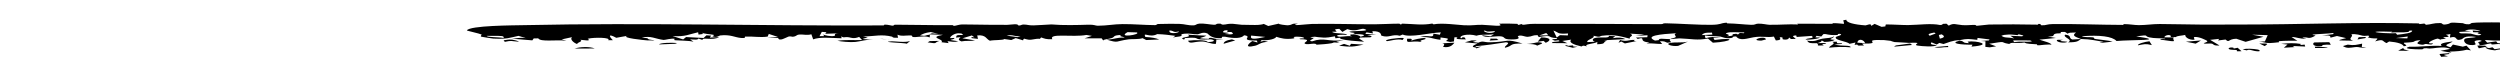 <?xml version="1.0" encoding="UTF-8"?> <svg xmlns="http://www.w3.org/2000/svg" viewBox="0 0 332.00 10.09" data-guides="{&quot;vertical&quot;:[],&quot;horizontal&quot;:[]}"><path fill="black" stroke="none" fill-opacity="1" stroke-width="1" stroke-opacity="1" id="tSvg166f7534d68" title="Path 1" d="M325.168 7.064C325.817 7.29 323.652 7.142 325.089 7.478C324.79 7.501 324.488 7.525 324.188 7.547C324.112 7.423 324.034 7.298 323.958 7.173C324.361 7.137 324.764 7.1 325.168 7.063C325.168 7.064 325.168 7.064 325.168 7.064ZM325.718 5.502C325.349 5.858 324.177 5.953 325.443 6.281C325.544 6.159 325.647 6.037 325.747 5.915C326.188 6.009 326.63 6.104 327.069 6.198C327.227 6.152 327.385 6.105 327.543 6.059C327.745 6.271 327.944 6.484 328.146 6.697C327.966 6.665 327.786 6.634 327.607 6.603C326.9 6.775 326.272 6.822 325.312 6.854C325.396 6.904 325.481 6.954 325.565 7.005C325.078 6.919 324.592 6.833 324.106 6.748C324.527 6.664 324.999 6.571 325.388 6.493C324.764 6.16 323.662 6.346 323.089 6.415C322.309 6.51 322.485 6.351 321.906 6.418C321.814 6.428 321.803 6.552 321.62 6.554C320.698 6.564 318.906 6.498 319.953 6.209C321.472 6.246 322.767 6.014 324.257 6.099C323.863 5.764 324.647 5.65 325.718 5.502ZM297.826 6.567C298.287 6.405 299.224 6.47 299.858 6.583C299.859 6.583 299.859 6.583 299.86 6.583C300 6.608 300.317 6.824 299.86 6.815C299.118 6.8 298.757 6.46 298.367 6.691C298.192 6.648 298.01 6.61 297.826 6.567ZM296.211 6.587C295.754 6.504 295.961 6.248 296.532 6.317C296.532 6.317 296.532 6.317 296.532 6.317C296.771 6.346 296.303 6.548 297.158 6.343C297.332 6.502 297.504 6.648 297.677 6.802C297.467 6.805 297.277 6.809 297.057 6.811C297.204 6.549 296.666 6.67 296.211 6.587ZM319.183 6.354C319.111 6.59 319.411 6.588 319.923 6.752C319.441 6.745 318.958 6.736 318.476 6.729C318.713 6.603 318.947 6.479 319.183 6.354ZM330.524 6.39C330.525 6.39 330.525 6.39 330.526 6.39C330.685 6.353 330.844 6.316 331 6.279C331.093 6.363 331.187 6.447 331.282 6.532C331.841 6.452 332.402 6.373 332.962 6.293C332.893 6.551 331.89 6.509 331.337 6.689C330.516 6.612 330.12 6.462 330.067 6.244C330.219 6.292 330.37 6.341 330.524 6.39ZM196.131 5.363C195.944 5.434 195.76 5.506 195.572 5.577C195.821 5.61 196.067 5.635 196.318 5.672C196.973 5.362 197.035 5.637 197.893 5.617C200.525 5.559 199.827 5.076 202.204 5.783C200.296 5.749 201.029 6.081 199.879 6.337C199.64 6.142 200.78 5.703 200.008 5.612C198.676 5.818 197.397 6.01 195.92 6.143C195.963 6.176 196.006 6.21 196.049 6.244C196.283 6.223 196.515 6.201 196.75 6.18C196.497 6.27 196.25 6.359 195.993 6.45C196.317 6.246 195.49 6.36 195.601 6.125C195.65 6.021 196.015 5.876 196.231 5.776C195.675 5.721 195.104 5.672 194.542 5.619C194.832 5.536 195.124 5.452 195.414 5.369C195.652 5.367 195.888 5.365 196.127 5.362C196.128 5.362 196.13 5.363 196.131 5.363ZM76.318 6.45C77.025 6.207 78.309 6.166 78.985 6.437ZM330.013 6.064C330.093 6.105 330.17 6.146 330.25 6.187C329.897 6.264 329.541 6.34 329.188 6.416C329.121 6.297 329.051 6.177 328.981 6.058C329.325 6.06 329.67 6.062 330.013 6.064ZM307.409 6.197C307.668 6.189 307.691 6.193 308.013 6.21C308.012 6.21 308.012 6.21 308.012 6.21C308.139 6.216 309.206 6.286 309.087 6.378C308.557 6.38 307.992 6.378 307.45 6.378C307.434 6.318 307.43 6.258 307.409 6.197ZM313.649 6.25C313.65 6.251 313.651 6.251 313.651 6.251C313.844 6.265 314.026 6.293 314.226 6.299C313.509 6.443 313.396 6.184 312.745 6.257C312.093 6.331 311.691 6.474 311.138 6.119C311.344 6.065 311.565 5.989 311.776 5.927C312.701 6.069 312.95 5.935 313.692 5.795C313.677 5.947 313.663 6.098 313.649 6.25ZM207.848 6.083C208.024 5.907 208.221 6.08 208.242 6.082C208.241 6.082 208.241 6.082 208.241 6.082C209.806 5.919 208.037 6.18 209.514 6.207C209.294 6.251 209.077 6.298 208.86 6.342C208.523 6.257 208.177 6.161 207.848 6.083ZM258.695 6.099C258.709 6.151 258.726 6.202 258.74 6.253C257.853 6.241 257.627 6.443 256.889 6.259C257.491 6.205 258.092 6.152 258.695 6.099C258.695 6.099 258.695 6.099 258.695 6.099ZM302.936 5.824C303.92 5.726 304.648 5.683 305.593 5.838C305.594 5.839 305.595 5.839 305.595 5.839C305.649 5.849 305.386 5.956 305.457 5.983C305.652 5.967 305.854 5.942 306.051 5.923C306.077 6.009 306.103 6.095 306.13 6.18C305.574 6.156 305.02 6.131 304.464 6.107C304.546 6.157 304.63 6.207 304.712 6.257C304.239 6.283 303.769 6.309 303.296 6.335C303.46 6.194 303.624 6.053 303.786 5.912C303.503 5.883 303.219 5.854 302.936 5.824ZM243.918 5.539C244.075 5.595 243.786 5.688 244.028 5.737C244.271 5.784 244.718 5.68 244.612 5.838C244.286 5.859 243.944 5.883 243.611 5.905C244.682 6.19 245.75 5.932 245.765 6.284C244.738 6.193 243.894 6.235 242.899 6.332C242.94 6.053 243.935 5.812 243.309 5.55C243.51 5.547 243.721 5.541 243.916 5.539C243.917 5.539 243.917 5.539 243.918 5.539ZM344.39 2.566C344.998 2.588 346.392 2.474 347.16 2.636C347.349 2.676 347.979 3.195 347.976 3.263C347.957 3.494 347.188 3.525 348.012 3.675C347.735 3.677 347.466 3.685 347.19 3.689C347.24 3.844 347.289 3.998 347.337 4.153C347.671 4.129 348.006 4.106 348.341 4.082C348.358 4.133 348.374 4.185 348.391 4.236C347.186 4.237 347.897 4.435 347.273 4.619C347.848 4.712 348.428 4.805 349 4.898C348.67 4.886 348.28 4.878 347.988 4.865C347.949 5.127 348.645 5.064 348.764 5.113C349.435 5.388 346.016 5.249 345.736 5.631C346.283 5.673 346.855 5.715 347.414 5.757C347.254 5.804 347.092 5.851 346.932 5.898C345.664 5.635 344.242 5.541 342.766 5.377C342.632 5.388 342.498 5.399 342.367 5.41C342.406 5.528 342.442 5.646 342.482 5.765C342.281 5.779 342.077 5.792 341.875 5.806C342.469 5.416 341.647 5.421 340.654 5.184C341.182 5.046 341.833 5.13 341.788 4.874C339.977 5.071 337.855 4.793 336.092 5.015C335.655 5.07 335.657 5.399 334.628 5.369C334.663 5.332 334.669 5.267 334.691 5.22C332.912 5.377 331.832 5.472 329.984 5.311C330.09 5.429 330.195 5.548 330.302 5.667C330.694 5.608 331.088 5.548 331.478 5.489C331.745 5.684 331.35 5.771 332.522 5.769C333.481 5.767 332.91 5.681 333.171 5.623C333.524 5.543 333.833 5.699 334.214 5.611C334.508 5.543 334.19 5.382 334.956 5.423C334.647 5.631 334.333 5.847 334.024 6.059C333.836 6.012 333.651 5.964 333.463 5.917C333.653 5.861 333.838 5.806 334.028 5.75C333.362 5.85 332.733 5.945 332.045 6.049C332.269 5.747 331.557 5.86 331.171 5.896C330.569 5.951 331.085 5.743 330.69 5.778C330.296 5.813 329.87 6.046 329.158 5.996C329.541 5.861 329.02 5.741 329.121 5.617C329.221 5.492 329.976 5.465 329.251 5.329C327.858 5.432 329.37 5.905 328.429 5.982C327.299 6.074 327.03 5.303 327.367 5.137C327.632 5.007 328.544 5.033 328.811 4.903C327.177 4.669 327.164 5.132 326.884 5.222C325.869 5.552 326.551 4.672 325.349 4.99C325.372 4.826 325.39 4.678 325.413 4.52C325.206 4.55 325.067 4.59 324.817 4.614C325.556 4.934 324.951 4.921 324.64 4.921C324.151 4.922 324.907 5.079 324.777 5.119C324.429 5.227 323.876 5.178 324.215 5.319C324.063 5.253 323.898 5.187 323.741 5.122C323.171 5.204 321.828 5.891 323.106 5.752C322.987 6.007 322.573 5.885 322.251 5.846C321.928 5.807 321.934 5.969 321.651 5.939C320.523 5.819 321.26 5.541 321.44 5.324C319.95 5.474 321.409 5.573 319.262 5.673C319.054 5.851 320.046 6.04 319.22 6.143C319.068 5.834 318.46 5.613 317.275 5.51C317.16 5.581 317.045 5.653 316.93 5.724C316.283 5.439 316.613 5.143 315.415 5.496C316.059 4.847 315.616 5.262 314.545 4.998C314.326 4.944 314.83 4.81 314.525 4.741C314.388 4.71 314.053 4.812 313.717 4.734C313.552 4.695 312.784 4.444 312.252 4.563C312.642 4.878 311.631 5.146 312.498 5.406C310.895 5.342 309.774 5.493 311.57 5.064C311.163 4.969 310.755 4.874 310.349 4.779C310.065 4.854 309.779 4.929 309.493 5.003C309.45 4.745 309.494 4.672 308.377 4.718C308.862 4.657 309.344 4.594 309.831 4.533C309.848 4.481 309.915 4.426 309.899 4.376C309.303 4.475 307.624 4.518 307.218 4.587C306.811 4.655 307.597 4.674 307.48 4.741C306.504 5.292 306.581 4.886 305.881 4.98C305.47 5.036 306.451 5.096 306.231 5.12C305.416 5.208 305.038 4.915 304.315 4.911C304.572 5.077 304.827 5.246 305.078 5.414C304.319 5.405 303.474 5.403 302.769 5.457C302.493 5.477 302.702 5.601 302.657 5.609C302.432 5.652 301.521 5.719 301.424 5.719C300.697 5.72 300.676 5.549 299.97 5.54C300.247 5.526 300.509 5.512 300.779 5.498C300.902 5.221 301.028 4.944 301.152 4.666C300.459 4.646 299.767 4.626 299.073 4.606C299.579 4.698 300.089 4.791 300.596 4.883C299.804 5.107 299.01 5.332 298.218 5.556C297.805 5.419 297.393 5.281 296.98 5.144C295.858 5.18 296.085 5.739 295.553 5.249C295.222 5.29 294.891 5.332 294.56 5.373C294.608 5.303 294.655 5.233 294.702 5.163C294.303 5.206 293.905 5.249 293.506 5.292C293.926 5.54 294.336 5.8 294.751 6.04C293.967 6.094 293.952 5.884 293.835 5.831C293.524 5.693 292.909 5.88 292.663 5.751C292.579 5.707 293.348 5.569 293.082 5.41C293.031 5.379 292.002 4.793 291.345 4.929C291.358 5.035 291.408 5.165 291.435 5.28C290.551 5.345 290.101 4.791 290.218 4.636C289.748 4.744 289.061 4.753 288.964 4.923C288.723 4.927 288.485 4.931 288.245 4.935C288.495 4.522 287.492 4.598 287.427 4.953C287.84 4.962 288.254 4.971 288.666 4.98C288.354 5.416 289.608 5.679 286.997 5.275C286.498 5.048 287.885 5.306 287.478 5.136C286.772 5.037 286.108 5.12 285.437 4.962C284.6 4.765 285.629 4.575 283.682 4.827C287.977 5.455 283.092 5.251 281.074 5.446C280.52 4.825 278.816 4.629 276.47 4.813C276.714 4.986 277.452 4.897 277.878 4.954C278.303 5.011 277.842 5.114 278.373 5.194C278.903 5.275 280.028 5.385 280.564 5.507C280.11 5.604 277.868 5.836 279.351 5.558C278.244 5.387 277.723 5.211 276.351 5.179C275.94 5.448 275.971 5.616 274.634 5.624C275.425 5.249 273.905 4.989 274.24 4.602C275.188 4.692 274.658 5.068 275.206 5.248C275.263 5.266 276.146 5.172 276.351 5.179C275.46 4.841 275.151 4.715 275.7 4.313C275.069 4.348 274.677 4.298 274.62 4.489C274.488 4.406 274.356 4.323 274.226 4.24C274.021 4.242 273.837 4.249 273.619 4.248C273.919 4.537 273.338 4.359 272.925 4.49C272.512 4.622 273.065 4.851 271.931 4.854C272.31 4.921 272.656 4.98 273.021 5.044C272.289 5.118 271.557 5.193 270.824 5.268C271.339 5.445 272.452 5.707 272.421 5.94C272.084 5.852 270.931 6.007 270.804 6.013C270.315 6.037 270.581 5.89 270.544 5.887C269.776 5.815 269.144 5.865 268.852 5.643C268.275 5.743 267.839 5.686 267.228 5.692C266.891 5.695 266.956 5.858 266.759 5.827C265.448 5.62 266.697 5.409 264.168 5.811C264.475 5.925 264.776 6.041 265.083 6.156C264.797 6.199 264.513 6.242 264.228 6.285C264.037 6.264 263.847 6.244 263.656 6.223C263.66 5.976 263.665 5.729 263.669 5.482C263.46 5.468 263.249 5.455 263.04 5.442C263.399 5.418 263.759 5.393 264.119 5.369C264.152 5.326 264.183 5.282 264.215 5.239C263.681 5.171 263.149 5.104 262.615 5.036C262.605 5.122 262.594 5.208 262.584 5.294C261.381 5.174 261.351 5.102 260.207 5.338C259.326 5.336 258.609 5.695 258.099 5.846C257.916 5.798 257.733 5.749 257.548 5.701C257.43 5.772 257.312 5.843 257.195 5.915C256.963 5.815 256.728 5.716 256.496 5.617C256.366 5.843 256.299 5.913 257.205 5.992C256.894 6.273 255.301 6.149 254.651 6.055C254.159 5.983 254.705 5.749 254.644 5.721C254.438 5.624 253.626 5.708 253.456 5.692C252.734 5.625 252.229 5.637 251.578 5.585C251.451 5.574 251.096 5.426 251.066 5.421C250.832 5.396 250.254 5.324 250.189 5.322C246.798 5.211 250.421 5.855 247.267 5.787C247.362 5.872 247.449 5.956 247.542 6.041C247.303 6.046 247.062 6.051 246.824 6.056C246.523 5.985 246.888 5.856 246.287 5.96C246.326 5.856 246.366 5.751 246.407 5.647C246.146 5.704 245.895 5.759 245.627 5.816C245.209 5.453 243.678 5.371 243.787 4.945C243.825 4.8 244.909 4.651 244.336 4.497C243.869 4.466 244.185 4.639 243.995 4.648C242.623 4.711 242.702 4.469 242.142 4.534C242.053 4.638 241.96 4.743 241.87 4.848C241.659 4.818 241.447 4.787 241.233 4.757C241.183 4.827 241.132 4.897 241.083 4.966C241.282 4.971 241.506 4.976 241.69 4.981C241.434 5.251 239.094 5.373 239.986 5.142C240.35 5.048 241.015 5.088 240.595 4.769C239.968 4.814 239.257 4.862 238.598 4.908C238.577 4.839 238.559 4.77 238.537 4.701C237.649 4.746 238.457 5.021 238.455 5.168C238.252 5.172 238.047 5.176 237.843 5.18C237.757 5.114 237.675 5.044 237.585 4.979C237.577 5.085 237.462 5.332 236.857 5.24C236.468 5.181 237.081 4.913 236.338 4.95C236.394 5.116 236.662 5.317 235.834 5.371C235.752 5.198 235.639 5.04 235.575 4.858C234.546 5.024 234.077 4.757 232.87 4.95C232.104 5.072 231.053 5.506 230.559 4.838C229.998 4.82 230.176 4.987 230.01 5.024C229.227 5.201 228.645 4.884 228.499 4.865C227.569 4.746 227.152 4.856 226.393 4.706C226.435 4.83 226.457 4.947 226.49 5.067C227.184 4.882 227.536 4.891 228.51 4.931C228.184 4.956 227.857 4.981 227.531 5.006C227.583 5.106 227.636 5.207 227.688 5.306C230.7 4.911 229.997 5.536 227.472 5.672C227.254 5.487 227.029 5.301 226.813 5.115C225.355 5.397 224.668 5.152 223.018 5.094C222.822 5.087 222.108 5.194 221.801 5.199C221.806 5.2 221.812 5.201 221.817 5.202C221.625 5.377 221.884 5.458 221.915 5.614C221.748 5.634 221.582 5.654 221.415 5.673C221.044 5.554 221.174 5.456 220.443 5.484C220.542 5.603 220.639 5.722 220.738 5.841C219.937 5.845 219.412 5.716 218.667 5.772C218.792 5.727 218.916 5.682 219.041 5.637C217.418 5.522 218.71 4.822 217.483 5.17C217.405 5.109 217.328 5.048 217.251 4.987C217.756 4.972 218.262 4.957 218.765 4.942C218.775 4.856 218.787 4.77 218.795 4.683C218.255 4.709 217.711 4.736 217.171 4.762C217.566 4.704 217.962 4.646 218.356 4.588C217.731 4.546 217.103 4.505 216.477 4.464C217.142 4.781 216.28 4.82 216.442 5.135C215.332 4.873 214.461 4.528 212.742 4.749C212.4 4.793 212.586 5.013 211.618 4.745C211.853 5.095 210.64 5.259 210.796 5.591C211.133 5.575 211.482 5.565 211.809 5.546C211.437 5.43 211.375 5.113 211.94 5.019C212.661 4.899 213.713 5.119 213.67 4.766C213.957 4.783 214.225 4.793 214.504 4.807C214.389 4.894 214.276 4.982 214.164 5.069C214.958 4.932 215.457 4.977 215.84 5.197C214.893 5.248 213.948 5.298 213 5.348C213.14 5.363 213.282 5.378 213.421 5.393C212.705 5.618 213.444 5.831 212.106 5.879C212.114 5.776 212.121 5.673 212.13 5.57C211.643 5.845 210.309 5.844 210.735 6.16C210.332 6.063 210.25 6.002 210.021 6.172C208.959 5.932 208.277 5.627 208.656 5.264C208.262 5.322 207.866 5.381 207.474 5.44C207.702 5.539 207.931 5.638 208.158 5.737C207.472 5.731 206.781 5.725 206.096 5.719C206.031 5.425 207.418 5.63 207.018 5.367C206.938 5.314 206.568 5.427 206.471 5.398C205.448 5.076 207.054 5.309 206.752 5.062C205.229 4.986 206.448 4.574 204.348 4.92C204.293 4.836 204.233 4.749 204.182 4.665C203.453 4.66 203.512 4.851 202.886 4.888C202.494 4.91 202.001 4.574 201.567 4.803C201.49 4.845 202.22 5.256 200.687 5.238C199.498 5.224 199.993 4.933 199.351 4.83C198.708 4.728 197.237 5.13 196.803 4.674C197.14 4.734 197.569 4.767 197.942 4.816C198.095 4.727 198.243 4.639 198.392 4.551C197.538 4.666 196.655 4.53 196.079 4.742C194.939 4.418 193.664 4.719 194.009 5.086C194.384 5.033 193.976 4.873 194.498 4.975C194.55 5.06 194.607 5.145 194.661 5.231C193.773 5.22 193.156 5.223 193.561 4.962C193.424 4.956 193.287 4.95 193.15 4.944C193.125 5.132 193.103 5.321 193.078 5.509C192.914 5.531 192.749 5.552 192.584 5.573C192.402 5.532 192.218 5.49 192.034 5.448C192.283 5.15 192.707 5.14 191.305 4.973C191.301 5.076 191.295 5.179 191.29 5.282C190.118 5.151 190.087 4.901 188.614 4.911C189.744 4.553 190.362 5.187 190.358 4.47C190.641 4.517 190.927 4.564 191.211 4.612C191.254 4.508 191.297 4.403 191.338 4.299C189.815 4.354 187.287 5.038 186.267 4.585C186.144 4.64 186.02 4.688 185.895 4.748C184.897 4.474 184.465 5.089 183.453 4.735C183.349 4.697 183.567 4.12 182.249 4.141C182.282 4.216 182.298 4.342 182.325 4.437C182.04 4.391 181.756 4.343 181.473 4.295C181.421 4.365 181.367 4.434 181.315 4.504C181.803 4.531 182.289 4.558 182.775 4.585C182.371 4.609 181.964 4.633 181.559 4.657C182.087 4.77 182.325 4.771 182.006 4.952C181.549 4.963 181.09 4.975 180.631 4.986C180.584 5.032 180.537 5.079 180.491 5.126C180.712 5.264 180.936 5.4 181.158 5.541C179.964 5.428 178.927 5.421 178.01 5.149C177.854 5.103 178.407 4.922 177.343 5.085C177.326 4.989 177.298 4.912 177.279 4.823C175.976 5.091 175.549 5.011 174.191 4.818C175.07 4.998 174.286 4.881 174.061 4.978C173.908 5.044 174.507 5.034 174.439 5.104C174.371 5.173 173.594 5.454 174.258 5.487C175.89 4.913 176.334 5.599 178.43 5.324C178.107 5.398 177.782 5.472 177.46 5.546C177.612 5.596 177.748 5.641 177.912 5.695C176.743 5.582 177.311 5.655 176.831 5.744C176.351 5.832 175.476 5.907 174.892 5.932C174.707 5.939 174.901 5.811 174.485 5.799C174.202 5.79 173.427 5.981 173.248 5.756C173.131 5.61 174.375 5.207 172.655 5.208C172.331 5.064 173.156 5.109 173.174 5.091C173.323 4.921 172.265 4.792 171.777 4.923C171.737 4.934 172.124 5.067 171.703 5.119C170.707 5.244 170.131 5.091 169.486 4.885C169.416 5.127 168.577 5.416 167.534 5.327C167.481 5.396 167.429 5.466 167.377 5.536C167.539 5.499 167.701 5.463 167.863 5.426C168.04 5.47 168.226 5.501 168.399 5.553C167.349 5.612 167.201 5.946 166.697 6.068C164.976 6.485 166.019 5.603 166.329 5.45C166.554 5.512 166.771 5.581 166.992 5.646C166.968 5.561 166.942 5.476 166.92 5.391C164.342 5.394 166.528 4.844 165.219 4.687C164.882 5.102 163.92 5.142 162.696 4.879C162.561 4.881 162.424 4.881 162.288 4.884C162.266 4.944 162.267 5.037 162.23 5.077C160.755 5.147 160.491 4.508 160.352 4.447C159.732 4.179 159.249 4.551 159.065 4.554C158.295 4.567 158.071 4.402 157.338 4.473C156.549 4.549 157.089 4.676 156.849 4.789C156.656 4.879 156.034 4.895 155.777 4.988C155.879 4.912 155.993 4.837 156.094 4.761C155.277 4.657 154.609 4.555 153.68 4.53C152.633 5.088 151.741 4.146 152.103 4.91C152.982 4.962 153.474 5.049 153.944 5.244C153.367 5.269 152.789 5.293 152.212 5.318C152.044 5.234 151.924 5.152 151.725 5.067C151.293 5.245 150.293 5.168 149.901 5.221C148.062 5.465 148.631 5.769 146.953 5.259C148.162 5.209 148.161 4.961 149.36 4.995C149.101 4.819 148.492 4.855 148.886 4.643C147.725 4.695 148.101 4.885 147.649 5.053C147.259 5.198 146.475 5.206 146.519 5.394C146.439 5.291 146.377 5.191 146.297 5.087C145.545 5.088 144.793 5.088 144.042 5.089C144.362 4.981 144.682 4.873 145.003 4.765C144.761 4.724 144.518 4.684 144.276 4.643C142.427 4.979 139.238 4.363 139.748 5.208C138.856 5.234 138.744 5.128 138.26 4.969C138.206 5.033 138.154 5.086 138.101 5.158C137.526 5.09 137.084 5.331 136.577 5.269C136.07 5.207 135.944 4.979 135.87 5.361C135.541 5.252 135.214 5.161 134.888 5.059C134.691 5.146 134.494 5.231 134.299 5.318C133.991 5.272 133.682 5.227 133.374 5.181C133.209 5.364 131.997 5.285 131.463 5.408C130.956 5.211 130.97 4.591 129.777 4.703C129.808 4.856 129.838 5.009 129.869 5.163C129.596 5.131 129.322 5.099 129.047 5.067C129.03 5.017 129.016 4.967 129 4.917C129.139 4.932 129.277 4.947 129.417 4.963C129.296 4.879 129.177 4.794 129.058 4.709C128.641 4.835 128.223 4.961 127.804 5.087C128.369 5.182 128.934 5.277 129.499 5.372C128.79 5.485 128.297 5.372 127.68 5.498C127.144 5.286 127.342 5.164 127.56 4.934C127.361 4.953 127.159 4.972 126.96 4.992C127.091 4.762 126.755 4.624 127.919 4.643C127.839 4.577 127.757 4.515 127.679 4.447C127.488 4.457 127.365 4.401 127.155 4.427C126.584 4.496 126.146 4.9 126.185 5.042C126.206 5.117 126.769 4.974 126.747 5.08C126.691 5.335 125.399 5.221 127.262 5.478C126.644 5.641 126.506 5.518 125.824 5.471C125.877 5.556 125.929 5.641 125.98 5.726C125.664 5.687 125.347 5.648 125.031 5.608C125.471 5.17 123.139 5.005 125.238 4.622C124.618 4.602 123.999 4.583 123.381 4.562C123.508 4.517 123.636 4.472 123.763 4.427C124.043 4.451 124.32 4.474 124.6 4.498C124.271 4.415 123.942 4.334 123.613 4.252C122.837 4.354 122.532 4.51 122.177 4.704C123.081 4.845 122.785 4.652 123.49 4.614C123.465 4.736 123.498 4.849 123.436 4.978C123.072 4.724 121.885 4.909 121.61 4.921C120.772 4.959 121.429 4.709 120.868 4.704C120.308 4.699 119.646 4.847 119.188 4.6C119.196 4.739 119.233 4.882 119.266 5.008C118.393 5.054 118.567 4.89 118.476 4.869C117.034 4.52 116.252 4.815 114.602 4.85C114.811 4.893 115.023 4.932 115.235 4.972C113.99 5.267 114.829 5.177 115.909 5.274C114.896 5.244 114.316 5.495 113.601 5.57C112.886 5.644 111.66 5.515 111.212 5.415C112.237 5.253 113.343 5.36 114.481 5.315C114.352 5.174 114.226 5.055 114.093 4.899C113.4 5.196 112.999 4.998 112.771 4.958C112.102 4.843 112.123 5.097 111.718 4.824C111.734 4.918 111.746 4.997 111.763 5.085C110.38 5.046 108.889 4.879 107.989 5.227C107.907 5.001 107.845 4.783 107.75 4.552C107.165 4.722 106.664 4.548 106.171 4.588C105.68 4.628 105.867 4.81 105.289 4.881C105.183 4.894 104.96 4.779 104.697 4.864C104.431 4.949 103.452 5.579 103.335 5.028C102.84 5.026 102.371 5.005 101.887 4.996C102.359 4.965 102.832 4.935 103.302 4.904C102.9 4.771 102.499 4.637 102.097 4.504C102.045 4.623 101.994 4.744 101.945 4.862C100.86 5.006 100.073 4.812 98.978 4.858C98.795 4.866 99.226 5.101 98.415 5.041C97.603 4.981 97.001 4.542 95.619 4.711C95.549 4.72 95.139 5.057 94.644 4.824C94.532 4.771 95.006 4.693 94.747 4.623C94.488 4.554 93.333 4.497 93.243 4.332C93.255 4.391 93.327 4.451 93.362 4.511C93.165 4.538 92.966 4.566 92.767 4.594C92.748 4.491 92.728 4.388 92.71 4.285C91.576 4.525 90.99 4.916 89.309 4.787C89.782 4.936 90.254 5.086 90.725 5.236C90.854 5.131 90.984 5.025 91.111 4.92C91.886 4.962 92.662 5.003 93.437 5.045C93.564 4.926 93.689 4.806 93.817 4.687C94.022 4.702 94.225 4.718 94.431 4.733C94.379 4.819 94.328 4.905 94.274 4.992C94.681 4.971 95.088 4.949 95.493 4.928C94.669 5.438 93.192 4.884 93.299 5.311C93.116 5.245 92.933 5.178 92.75 5.112C92.67 5.318 92.299 5.259 91.643 5.226C91.793 5.328 91.959 5.429 92.097 5.532C91.46 5.388 90.33 5.402 89.671 5.346C89.381 5.322 89.67 5.172 89.584 5.154C89.142 5.062 88.298 5.324 88.121 5.303C87.066 5.18 86.379 4.684 85.227 5.011C86.416 5.092 85.769 5.058 86.192 5.239C86.325 5.296 87.862 5.415 85.937 5.362C85.712 5.356 82.22 5.013 83.368 4.75C82.803 4.834 82.36 4.931 81.843 5.02C80.577 4.328 81.015 4.978 81.383 5.336C81.175 5.338 80.978 5.341 80.764 5.341C81.218 4.965 78.905 4.942 78.12 5.132C77.857 5.195 78.593 5.315 77.984 5.372C77.695 5.346 77.367 5.312 77.061 5.282C77.504 5.52 76.633 5.612 76.645 5.854C76.089 5.638 75.663 5.181 75.969 4.933C75.509 5.033 75.046 5.134 74.586 5.234C74.8 5.292 75.016 5.349 75.23 5.406C73.726 5.254 71.792 5.6 71.478 5.092C71.279 5.095 71.077 5.098 70.878 5.102C70.816 5.188 70.757 5.274 70.695 5.36C69.793 5.285 68.894 5.21 67.992 5.136C68.795 5.083 68.986 4.96 69.828 5.06C69.504 4.961 69.173 4.862 68.855 4.763C67.587 5.029 67.414 5.204 65.506 5.124C65.419 5.121 63.977 4.898 63.928 4.876C63.702 4.777 64.045 4.632 63.944 4.582C63.665 4.441 61.967 4.088 62 4.035C62.415 3.38 68.128 3.372 69.673 3.338C85.698 2.989 101.37 3.456 117.294 3.376C117.458 3.375 117.386 3.279 117.456 3.274C117.889 3.25 118.315 3.401 118.475 3.407C118.818 3.42 118.629 3.281 118.879 3.28C121.464 3.282 123.903 3.364 126.489 3.34C126.658 3.338 126.486 3.45 126.782 3.43C126.934 3.419 127.412 3.249 127.757 3.246C128.961 3.237 129.972 3.292 131.242 3.289C131.936 3.288 132.978 3.302 133.755 3.3C134.097 3.299 134.455 3.22 134.793 3.218C135.274 3.214 135.176 3.373 135.25 3.382C135.575 3.425 135.62 3.252 135.928 3.256C136.501 3.264 136.532 3.38 137.259 3.37C137.779 3.363 138.969 3.271 139.624 3.244C141.157 3.379 143.088 3.326 144.518 3.281C145.364 3.255 145.443 3.417 145.788 3.417C147.004 3.413 147.927 3.206 149.069 3.199C150.585 3.191 151.928 3.328 153.397 3.337C153.635 3.339 153.58 3.19 153.814 3.187C154.679 3.172 155.785 3.145 156.555 3.167C157.414 3.19 157.731 3.406 158.571 3.362C158.817 3.349 158.89 3.159 159.303 3.135C159.961 3.097 160.685 3.264 161.144 3.283C161.776 3.307 161.227 3.115 162.077 3.14C162.113 3.142 162.24 3.279 162.422 3.273C162.954 3.254 162.901 3.146 163.68 3.156C163.756 3.157 164.787 3.289 164.89 3.289C165.494 3.291 166.71 3.337 167.067 3.309C168.346 3.21 167.34 3.003 168.426 3.453C168.905 3.343 169.38 3.231 169.887 3.124C169.549 3.224 170.922 3.368 171.019 3.359C171.818 3.284 171.342 3.108 172.355 3.137C171.018 3.542 173.661 3.189 174.25 3.179C177.09 3.129 179.671 3.23 182.525 3.227C183.479 3.226 184.76 3.141 185.77 3.143C186.006 3.143 185.828 3.239 186.036 3.241C186.243 3.242 186.012 3.135 186.249 3.14C187.718 3.178 188.869 3.381 190.214 3.127C190.28 3.164 190.278 3.193 190.386 3.233C191.487 3.006 193.608 3.311 194.406 3.353C195.652 3.418 195.97 3.265 196.876 3.296C198.074 3.337 199.872 3.637 199.07 3.142C199.891 3.126 200.682 3.122 201.512 3.168C201.605 3.173 201.54 3.299 201.577 3.302C201.811 3.32 201.888 3.207 202.046 3.202C202.475 3.188 201.775 3.323 202.386 3.285C202.709 3.265 202.892 3.167 203.788 3.165C209.187 3.154 215.048 3.189 220.584 3.206C220.964 3.207 220.714 3.085 221.19 3.093C222.846 3.12 225.81 3.325 227.238 3.297C228.666 3.269 228.344 3.091 229.237 3.016C229.41 3.002 229.268 3.103 229.424 3.105C230.475 3.114 231.726 3.272 232.576 3.296C233.138 3.312 233.093 3.152 233.484 3.141C234.066 3.124 234.664 3.286 234.974 3.291C236.433 3.314 237.435 3.184 238.797 3.25C238.744 3.215 238.709 3.182 238.663 3.148C240.276 3.153 241.887 3.159 243.5 3.165C243.423 3.133 243.349 3.1 243.274 3.068C245.166 3.085 244.95 3.433 244.783 2.699C244.921 2.673 245.067 2.643 245.198 2.619C245.145 2.997 246.289 3.274 247.746 3.37C247.853 3.378 248.569 3.009 248.491 3.445C248.679 3.338 248.79 3.265 248.948 3.171C249.257 3.303 249.569 3.433 249.876 3.565C250.043 3.545 250.211 3.526 250.378 3.506C250.403 3.421 250.384 3.332 250.437 3.248C251.21 3.236 252.794 3.341 253.404 3.33C254.92 3.303 256.464 3.072 257.643 3.321C258.218 3.296 257.647 3.128 258.501 3.15C258.598 3.234 258.689 3.316 258.789 3.403C259.488 3.024 259.634 3.255 260.59 3.334C261.237 3.388 261.662 3.295 262.278 3.313C262.434 3.318 262.411 3.429 262.519 3.425C262.876 3.414 263.897 3.261 264.15 3.257C266.438 3.216 268.405 3.233 270.584 3.274C270.818 3.279 270.515 3.169 270.757 3.173C271.147 3.181 270.917 3.349 271.144 3.358C271.773 3.38 271.778 3.202 272.658 3.193C275.553 3.162 278.88 3.296 281.904 3.308C281.999 3.308 281.993 3.203 282.096 3.202C282.766 3.197 283.443 3.338 284.051 3.337C285.06 3.334 285.818 3.188 286.815 3.189C288.762 3.189 290.502 3.264 292.505 3.268C294.145 3.272 295.568 3.258 297.366 3.259C305.219 3.261 313.232 2.93 321.137 3.106C321.338 3.11 321.256 3.202 321.318 3.198C321.901 3.159 321.953 3.034 322.161 3.295C322.904 3.243 323.138 3.048 324.036 3.062C324.515 3.069 324.157 3.372 324.966 3.216C325.698 3.075 324.891 2.908 327.064 3.078C327.122 3.083 327.406 3.268 327.858 3.219C328.312 3.172 327.786 3.04 328.879 3C331.445 2.907 334.692 3.066 337.675 3.017C337.863 3.014 339.663 2.915 340.019 2.87C340.706 2.781 340.562 2.644 341.456 2.61C342.147 2.584 342.716 2.74 343.527 2.709C343.622 2.705 343.78 2.545 344.39 2.566ZM193.152 5.673C192.984 5.83 192.679 6.408 191.661 6.232C191.564 6.215 192.086 5.818 191.523 5.755C192.073 5.713 192.61 5.699 193.152 5.672C193.152 5.673 193.152 5.673 193.152 5.673ZM348.806 6.25C348.043 6.221 347.278 6.192 346.517 6.163C347.042 6.093 347.569 6.023 348.093 5.953C348.331 6.052 348.567 6.151 348.806 6.25ZM253.922 5.975C253.922 5.975 253.923 5.975 253.924 5.975C253.123 6.05 252.321 6.124 251.52 6.199C251.604 6.144 251.689 6.089 251.773 6.034C252.405 5.948 253.038 5.861 253.669 5.775C253.754 5.842 253.837 5.908 253.922 5.975ZM260.252 5.394C260.764 5.46 260.639 5.569 260.92 5.677C260.92 5.676 260.92 5.676 260.92 5.676C260.994 5.704 261.341 5.728 261.474 5.732C261.425 5.664 261.361 5.596 261.308 5.527C262.501 5.361 264.836 5.953 261.813 6.191C261.859 6.105 261.902 6.018 261.947 5.931C260.445 5.955 258.771 5.767 260.252 5.394ZM181.076 5.923C179.794 6.208 179.383 6.268 177.828 6.073C178.048 5.992 178.267 5.911 178.487 5.831C178.743 5.913 178.998 5.995 179.255 6.077C179.256 6.077 179.257 6.077 179.258 6.077C179.309 5.991 179.36 5.904 179.41 5.818C179.964 5.853 180.521 5.888 181.076 5.923ZM309.327 5.6C309.684 6.168 309.58 5.838 308.56 5.966C308.207 6.011 308.55 6.11 308.331 6.127C307.144 6.217 307.049 5.836 307.314 5.638C307.986 5.625 308.665 5.612 309.325 5.6C309.325 5.6 309.325 5.6 309.327 5.6ZM340.127 5.482C340.127 5.482 340.128 5.482 340.129 5.482C340.16 5.621 339.681 5.658 340.221 5.789C339.81 5.789 339.4 5.788 338.987 5.787C339.108 5.774 339.232 5.762 339.353 5.749C339.246 5.701 339.138 5.653 339.032 5.606C338.887 5.765 338.751 5.672 338.32 5.619C338.439 5.789 338.557 5.96 338.677 6.13C338.175 6.079 337.672 6.028 337.171 5.978C337.165 5.935 337.158 5.892 337.152 5.849C336.964 5.904 336.776 5.959 336.587 6.014C336.536 5.963 336.486 5.912 336.436 5.861C336.207 5.899 335.979 5.938 335.751 5.978C335.681 5.854 336.184 5.8 335.294 5.831C335.567 5.704 335.839 5.577 336.115 5.45C337.452 5.46 338.789 5.471 340.127 5.482ZM300.041 5.775C301.514 5.751 301.099 5.841 300.758 6.122ZM224.15 5.524C223.723 5.716 223.294 5.906 222.856 6.092C221.985 6.199 221.114 5.849 221.77 5.712C222.558 5.547 223.382 5.731 224.15 5.524ZM204.31 5.61C205.376 5.699 204.373 5.927 204.133 6.06C203.838 5.846 203.427 5.865 202.766 5.84C203.387 5.826 204.134 5.595 204.31 5.609C204.31 5.609 204.31 5.61 204.31 5.61ZM241.302 5.74C241.729 5.734 242.154 5.681 242.536 5.746C242.421 5.929 241.657 5.763 242.203 6.035C241.93 6.039 241.657 6.044 241.385 6.049C241.557 5.936 241.326 5.852 241.303 5.741C241.302 5.74 241.302 5.74 241.302 5.74ZM285.769 5.991C284.931 5.774 284.772 5.867 283.928 6.018C283.808 5.841 284.816 5.544 285.446 5.479C285.553 5.65 285.66 5.821 285.769 5.991ZM87.501 5.901C87.702 5.675 89.187 5.646 89.925 5.712C89.837 5.746 89.749 5.78 89.661 5.814C88.942 5.843 88.22 5.872 87.501 5.901ZM202.452 5.825C202.563 5.832 202.667 5.837 202.766 5.84ZM157.823 4.846C158.174 4.633 157.13 4.562 158.398 4.645C158.398 4.645 158.398 4.645 158.398 4.645C159.236 4.699 159.422 4.714 160.198 4.731C159.918 5.004 158.343 5.101 160.514 5.158C160.543 5.158 160.486 4.996 160.833 5.018C160.939 5.025 161.283 5.158 161.804 5.197C161.972 5.209 163.238 5.25 161.512 5.253C161.564 5.444 161.471 5.636 161.475 5.821C160.802 5.875 160.285 5.502 159.572 5.511C158.513 5.525 157.975 5.902 157.772 5.408C158.661 5.286 160.189 5.283 160.388 5.581C161.249 5.585 161.496 5.341 160.802 5.22C157.829 5.373 159.986 4.858 157.383 5.053C157.352 5.122 157.245 5.196 157.261 5.26C156.467 5.018 157.698 4.922 157.823 4.846ZM164.04 5.372C163.526 5.518 163.014 5.664 162.502 5.81C162.502 5.573 162.784 5.36 163.593 5.227C163.742 5.276 163.892 5.324 164.04 5.372ZM120.834 5.434C120.76 5.563 120.562 5.681 120.419 5.804C120.263 5.695 116.564 5.591 118.446 5.484C118.719 5.469 120.386 5.697 120.834 5.434ZM291.589 5.797C291.154 5.711 290.72 5.624 290.287 5.538C290.953 5.483 291.621 5.427 292.289 5.371C292.055 5.513 291.823 5.655 291.589 5.797ZM217.06 5.298C217.244 5.303 216.633 5.48 217.358 5.452C216.818 5.566 216.312 5.662 215.784 5.768C215.626 5.684 215.466 5.601 215.308 5.517C215.184 5.571 215.059 5.624 214.935 5.678C215.009 5.556 215.076 5.437 215.154 5.313C216.043 5.574 216.247 5.278 217.06 5.298ZM243.512 4.821C243.672 5.086 242.384 5.244 243.652 5.286C243.411 5.461 243.024 5.552 242.283 5.568C242.164 5.501 242.045 5.435 241.926 5.368C241.91 5.547 241.719 5.613 241.302 5.74C241.301 5.74 241.301 5.74 241.3 5.739C240.173 5.753 240.24 5.693 239.97 5.4C241.163 5.565 241.199 5.297 242.013 5.138C242.571 5.028 243.3 5.078 243.512 4.821ZM124.774 5.431C123.93 5.655 124.687 5.864 123.19 5.626C123.286 5.569 123.383 5.513 123.48 5.456C123.911 5.447 124.343 5.439 124.774 5.431ZM247.678 5.73C247.582 5.319 246.787 5 246.651 5.668ZM204.673 4.966C206.163 4.986 205.882 5.449 205.269 5.681C205.175 5.597 205.08 5.512 204.988 5.429C204.727 5.467 204.466 5.505 204.205 5.543C204.361 5.351 204.517 5.159 204.673 4.966ZM273.935 5.279C272.797 5.572 275.164 5.442 274.369 5.625C273.734 5.772 272.898 5.476 273.214 5.291C273.433 5.286 273.678 5.282 273.933 5.279C273.934 5.279 273.934 5.279 273.935 5.279ZM267.349 5.363C267.536 5.676 267.267 5.585 268.166 5.529C268.422 5.513 270.463 5.63 269.606 5.371C268.877 5.371 268.107 5.366 267.349 5.363ZM187.458 5.425C187.444 5.289 189.015 4.989 189.217 5.064C189.217 5.064 189.217 5.064 189.217 5.063C189.762 5.268 188.104 5.297 188.823 5.577C187.231 5.33 186.754 5.927 186.865 5.141C187.804 5.106 187.359 5.268 187.458 5.425ZM68.004 5.258C68.003 5.258 68.003 5.258 68.002 5.258C68.108 5.264 68.977 5.465 68.871 5.534C67.826 5.475 68.012 5.343 67.038 5.559C66.985 5.49 66.939 5.422 66.882 5.352C67.268 5.31 67.482 5.226 68.004 5.258ZM116.835 5.159C117.219 5.123 117.921 5.271 118.358 5.263ZM325.721 5.502C325.72 5.502 325.719 5.502 325.718 5.502C325.718 5.502 325.719 5.502 325.719 5.501C325.72 5.501 325.721 5.501 325.721 5.502ZM146.607 5.5C146.557 5.463 146.529 5.431 146.519 5.403C146.519 5.4 146.519 5.398 146.519 5.395C146.546 5.429 146.574 5.465 146.607 5.5ZM184.192 5.466C183.537 5.276 185.718 4.973 186.423 5.046C186.374 5.133 186.366 5.211 186.251 5.311C185.683 5.086 184.3 5.498 184.192 5.466ZM233.907 5.396C232.184 5.391 234.427 4.64 234.519 5.239ZM197.785 5.388C198.224 5.16 197.342 5.1 198.753 5.139C198.835 5.198 198.917 5.257 198.999 5.316C198.594 5.34 198.19 5.364 197.785 5.388ZM222.616 4.41C220.446 4.536 218.371 4.76 219.784 5.388C219.948 5.367 220.115 5.348 220.279 5.328C220.304 5.022 220.91 5.189 221.797 5.199C221.923 5.077 222.415 5.049 222.508 4.946C222.685 4.746 222.12 4.606 222.616 4.41ZM314.207 4.908C314.172 4.96 314.138 5.013 314.103 5.064C313.76 5.123 313.416 5.182 313.073 5.241C313.128 5.141 313.184 5.041 313.24 4.94C313.562 4.929 313.883 4.918 314.205 4.908C314.206 4.908 314.206 4.908 314.207 4.908ZM166.154 4.726C165.957 5.301 166.645 5.195 168.042 4.905ZM257.477 4.643C257.522 4.806 257.566 4.969 257.614 5.133C258.356 4.962 258.218 4.775 257.862 4.559C257.733 4.587 257.606 4.615 257.477 4.643ZM268.16 4.573C267.852 4.539 268.009 4.671 267.977 4.668C267.198 4.599 267.089 4.538 266.133 4.638C266.016 4.673 265.901 4.709 265.784 4.745C266.226 5.087 266.546 4.901 267.481 5.102C267.312 4.984 267.144 4.867 266.977 4.749C267.496 4.774 268.013 4.798 268.534 4.823C268.595 4.787 268.656 4.751 268.718 4.715C268.534 4.668 268.343 4.616 268.16 4.573ZM318.175 5.057C318.68 5.07 319.188 5.084 319.694 5.098C319.712 5.013 319.73 4.928 319.748 4.844C319.224 4.915 318.698 4.986 318.175 5.057ZM155.777 4.988C155.737 5.018 155.698 5.048 155.663 5.079ZM66.671 4.795C66.097 4.736 65.272 4.775 64.643 4.763C64.692 4.974 66.29 4.916 66.851 5.044C66.941 5.006 66.913 4.82 66.671 4.795ZM206.734 4.985C206.877 4.88 207.022 4.774 207.163 4.669C207.511 4.68 207.858 4.692 208.208 4.704C208.218 4.617 208.228 4.53 208.238 4.444C206.7 4.556 207.054 4.307 206.293 4.061C206.441 4.369 206.587 4.677 206.734 4.985ZM334.255 4.508C333.144 4.567 332.75 4.676 333.377 4.935C333.769 4.876 334.163 4.816 334.556 4.757C334.455 4.674 334.354 4.591 334.255 4.508ZM135.535 4.793C134.605 4.89 134.589 4.542 133.68 4.736C134.167 4.8 134.654 4.865 135.138 4.929C135.269 4.884 135.404 4.838 135.535 4.793ZM181.151 3.837C180.759 3.716 180.026 4.292 178.922 3.867C178.66 3.994 178.494 4.115 178.269 4.239C178.137 4.104 177.988 3.967 177.863 3.833C177.862 3.833 177.861 3.833 177.86 3.833C176.859 3.879 177.509 4.048 177.486 4.191C177.476 4.251 176.733 4.152 176.965 4.281C177.365 4.503 178.863 4.375 178.866 4.646C178.34 4.557 177.313 4.631 177.617 4.812C177.95 5.01 178.918 4.678 179.534 4.842C178.652 4.41 180.475 4.543 180.683 4.876C181.754 4.62 180.77 4.516 179.673 4.528C180.342 4.274 179.356 4.411 179.194 4.2C179.885 4.072 182.254 4.178 181.151 3.837ZM231.651 4.306C230.911 4.323 229.755 4.177 229.25 4.392C228.954 4.517 230.112 4.614 229.314 4.811C230.034 4.792 230.199 4.715 230.075 4.543C230.24 4.522 230.406 4.502 230.57 4.482C230.646 4.515 230.724 4.548 230.801 4.582C230.887 4.511 230.973 4.441 231.057 4.37C231.232 4.384 231.409 4.398 231.583 4.412C231.604 4.377 231.639 4.346 231.651 4.306ZM108.829 4.804C109.034 4.801 109.238 4.799 109.443 4.797C109.42 4.755 109.394 4.711 109.368 4.668C109.349 4.634 109.33 4.6 109.312 4.566C109.431 4.688 110.409 4.89 110.821 4.76C111.029 4.695 110.557 4.463 111.436 4.423C110.799 4.435 110.209 4.466 109.591 4.486C109.646 4.417 109.7 4.348 109.755 4.279C109.755 4.279 109.754 4.279 109.754 4.278C109.549 4.263 109.341 4.247 109.135 4.231C109.033 4.422 108.932 4.613 108.829 4.804ZM256.875 4.32C256.174 4.455 255.94 4.525 256.27 4.743C256.271 4.743 256.272 4.743 256.273 4.744C256.533 4.647 256.794 4.55 257.056 4.453C256.996 4.409 256.937 4.364 256.875 4.32ZM149.742 4.267C148.253 5.097 151.607 4.588 150.968 4.306ZM204.4 4.711C204.809 4.705 205.219 4.699 205.629 4.692C205.535 4.59 205.439 4.488 205.344 4.386C205.03 4.495 204.714 4.603 204.4 4.711ZM329.416 4.132C328.986 3.904 327.881 3.822 327.341 4.069C327.625 4.098 327.908 4.127 328.192 4.156C327.657 4.185 327.127 4.216 326.586 4.243C326.558 4.56 327.18 4.376 328.116 4.464C328.262 4.478 329.189 4.872 329.509 4.575C329.574 4.514 328.587 4.472 329.273 4.295C328.973 4.281 328.715 4.284 328.431 4.276C328.41 4.201 328.39 4.125 328.367 4.05C328.718 4.077 329.066 4.104 329.416 4.132ZM227.344 4.331C226.328 4.314 226.202 4.44 225.991 4.664C226.464 4.639 226.936 4.614 227.409 4.589C227.386 4.503 227.367 4.417 227.344 4.331ZM320.334 4.059C319.778 4.023 320.016 4.205 319.792 4.24C318.945 4.37 318.368 4.24 317.532 4.321C317.587 4.286 317.639 4.253 317.692 4.219C317.692 4.219 317.691 4.219 317.69 4.219C313.731 4.066 315.811 4.479 318.179 4.412C318.234 4.479 318.288 4.547 318.344 4.615C319.404 4.496 320.381 4.382 320.334 4.059ZM162.976 4.239C162.93 4.197 163.314 3.927 162.593 4.053C162.022 4.447 162.959 4.252 163.193 4.403C162.998 4.441 162.798 4.477 162.606 4.515C163.772 4.626 163.943 4.533 163.517 4.245C163.487 4.226 163.02 4.281 162.976 4.239ZM155.306 4.045C155.146 4.625 156.619 4.364 156.565 4.184C156.362 4.177 156.204 4.275 155.988 4.232C155.77 4.188 155.715 4.053 155.306 4.045ZM197.499 4.187C197.456 4.184 197.023 3.94 197.066 4.131C197.602 4.583 198.682 4.292 198.494 4.135C198.137 4.143 197.897 4.21 197.499 4.186C197.499 4.186 197.499 4.187 197.499 4.187ZM336.118 3.995C336.098 3.979 335.016 3.881 334.877 3.972C334.763 4.074 334.705 4.184 334.619 4.29C335.214 4.192 336.421 4.267 336.116 3.995C336.117 3.995 336.118 3.995 336.118 3.995Z" style=""></path><defs></defs></svg> 